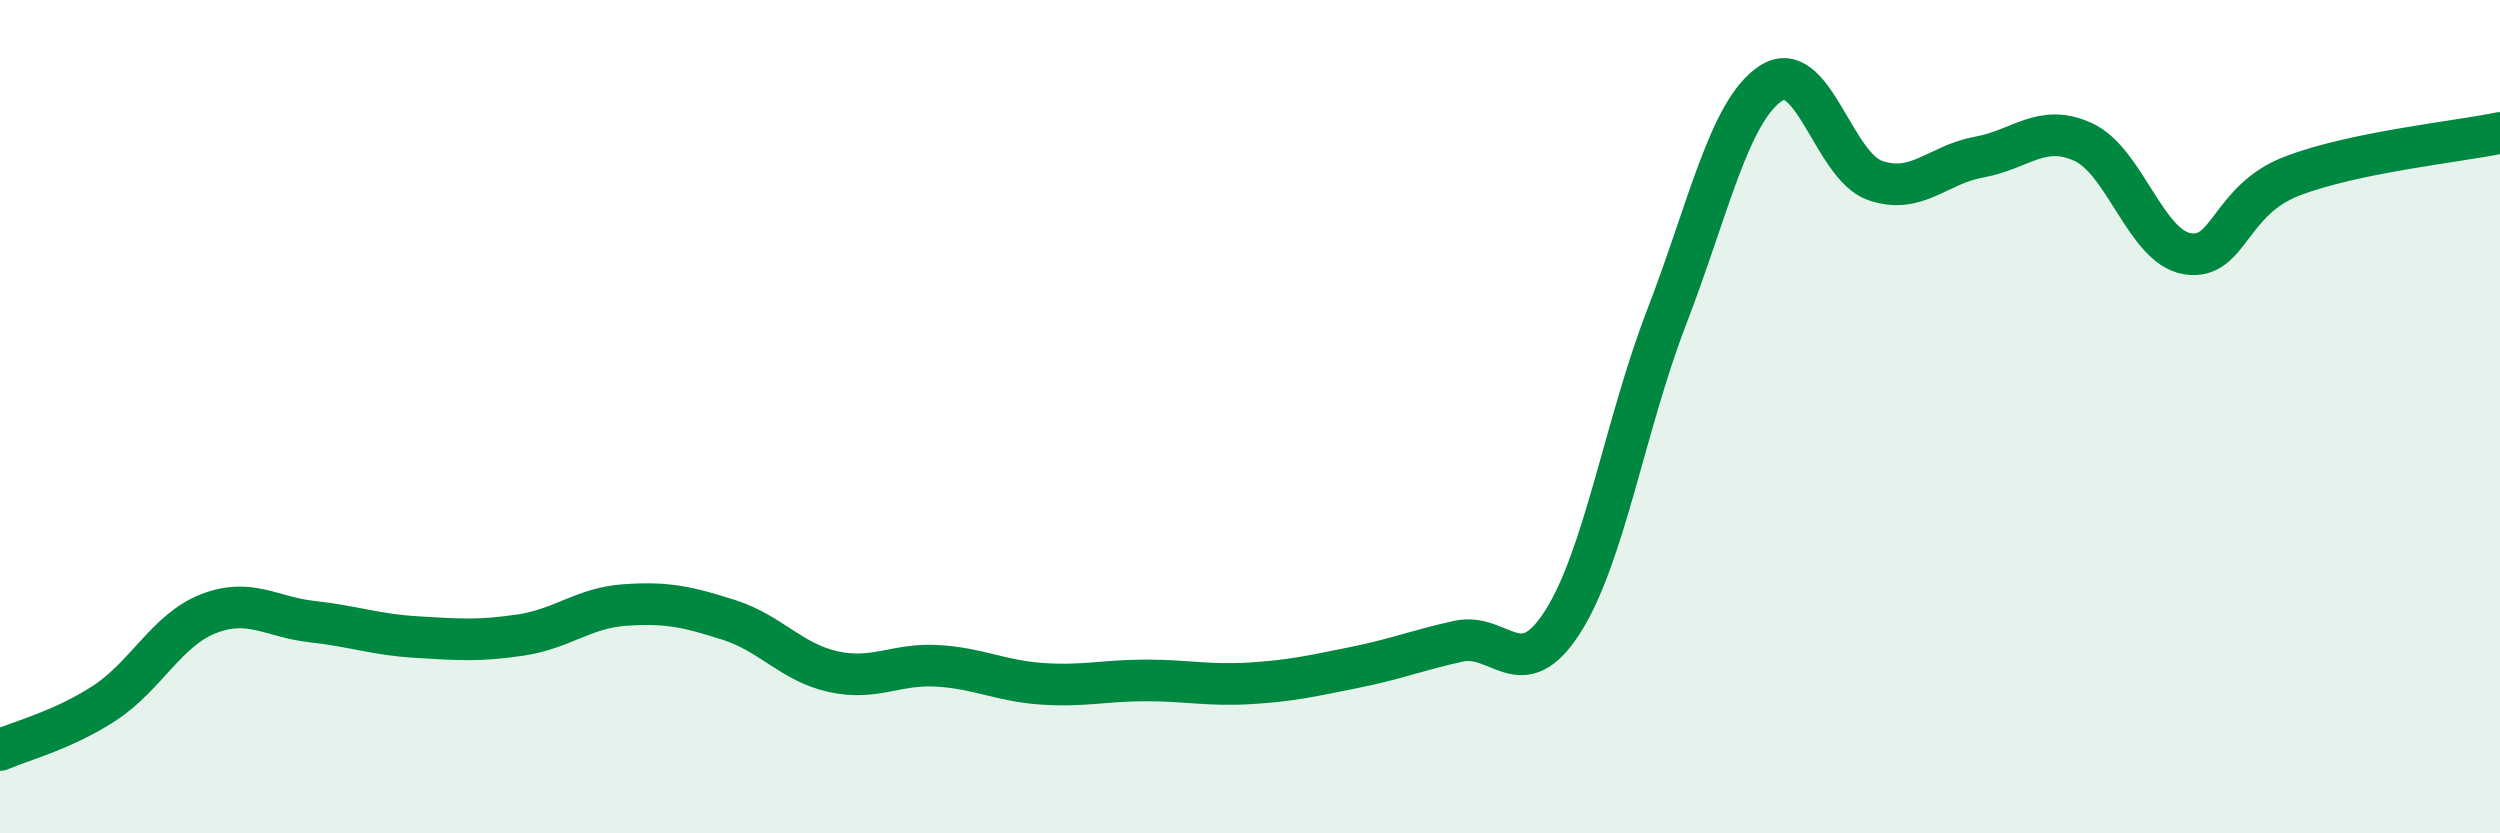 
    <svg width="60" height="20" viewBox="0 0 60 20" xmlns="http://www.w3.org/2000/svg">
      <path
        d="M 0,18 C 0.5,17.78 1.5,17.53 2.5,16.88 C 3.5,16.23 4,15.12 5,14.73 C 6,14.34 6.5,14.81 7.5,14.92 C 8.5,15.03 9,15.23 10,15.29 C 11,15.35 11.5,15.39 12.5,15.24 C 13.5,15.09 14,14.59 15,14.52 C 16,14.45 16.5,14.56 17.5,14.88 C 18.5,15.2 19,15.9 20,16.12 C 21,16.34 21.5,15.92 22.5,15.98 C 23.5,16.04 24,16.34 25,16.41 C 26,16.48 26.5,16.33 27.5,16.33 C 28.5,16.33 29,16.46 30,16.4 C 31,16.34 31.5,16.22 32.5,16.02 C 33.5,15.82 34,15.61 35,15.39 C 36,15.17 36.5,16.49 37.5,14.93 C 38.5,13.37 39,10.2 40,7.61 C 41,5.02 41.5,2.66 42.5,2 C 43.5,1.34 44,3.98 45,4.33 C 46,4.68 46.5,3.95 47.5,3.77 C 48.5,3.59 49,2.95 50,3.41 C 51,3.87 51.5,5.93 52.5,6.09 C 53.5,6.25 53.5,4.81 55,4.23 C 56.5,3.65 59,3.4 60,3.19L60 20L0 20Z"
        fill="#008740"
        opacity="0.1"
        stroke-linecap="round"
        stroke-linejoin="round"
      />
      <path
        d="M 0,18 C 0.5,17.78 1.5,17.53 2.5,16.88 C 3.5,16.23 4,15.12 5,14.73 C 6,14.34 6.5,14.81 7.5,14.92 C 8.5,15.03 9,15.23 10,15.29 C 11,15.35 11.5,15.39 12.5,15.24 C 13.5,15.09 14,14.59 15,14.52 C 16,14.45 16.5,14.56 17.5,14.88 C 18.5,15.2 19,15.9 20,16.12 C 21,16.34 21.5,15.92 22.5,15.98 C 23.5,16.04 24,16.34 25,16.41 C 26,16.48 26.5,16.33 27.5,16.33 C 28.5,16.33 29,16.46 30,16.4 C 31,16.34 31.5,16.22 32.5,16.02 C 33.5,15.82 34,15.61 35,15.39 C 36,15.17 36.5,16.49 37.5,14.93 C 38.5,13.37 39,10.2 40,7.61 C 41,5.02 41.5,2.66 42.5,2 C 43.5,1.34 44,3.98 45,4.33 C 46,4.68 46.5,3.95 47.5,3.77 C 48.5,3.59 49,2.95 50,3.41 C 51,3.87 51.5,5.93 52.5,6.09 C 53.5,6.25 53.5,4.81 55,4.23 C 56.5,3.65 59,3.4 60,3.19"
        stroke="#008740"
        stroke-width="1"
        fill="none"
        stroke-linecap="round"
        stroke-linejoin="round"
      />
    </svg>
  